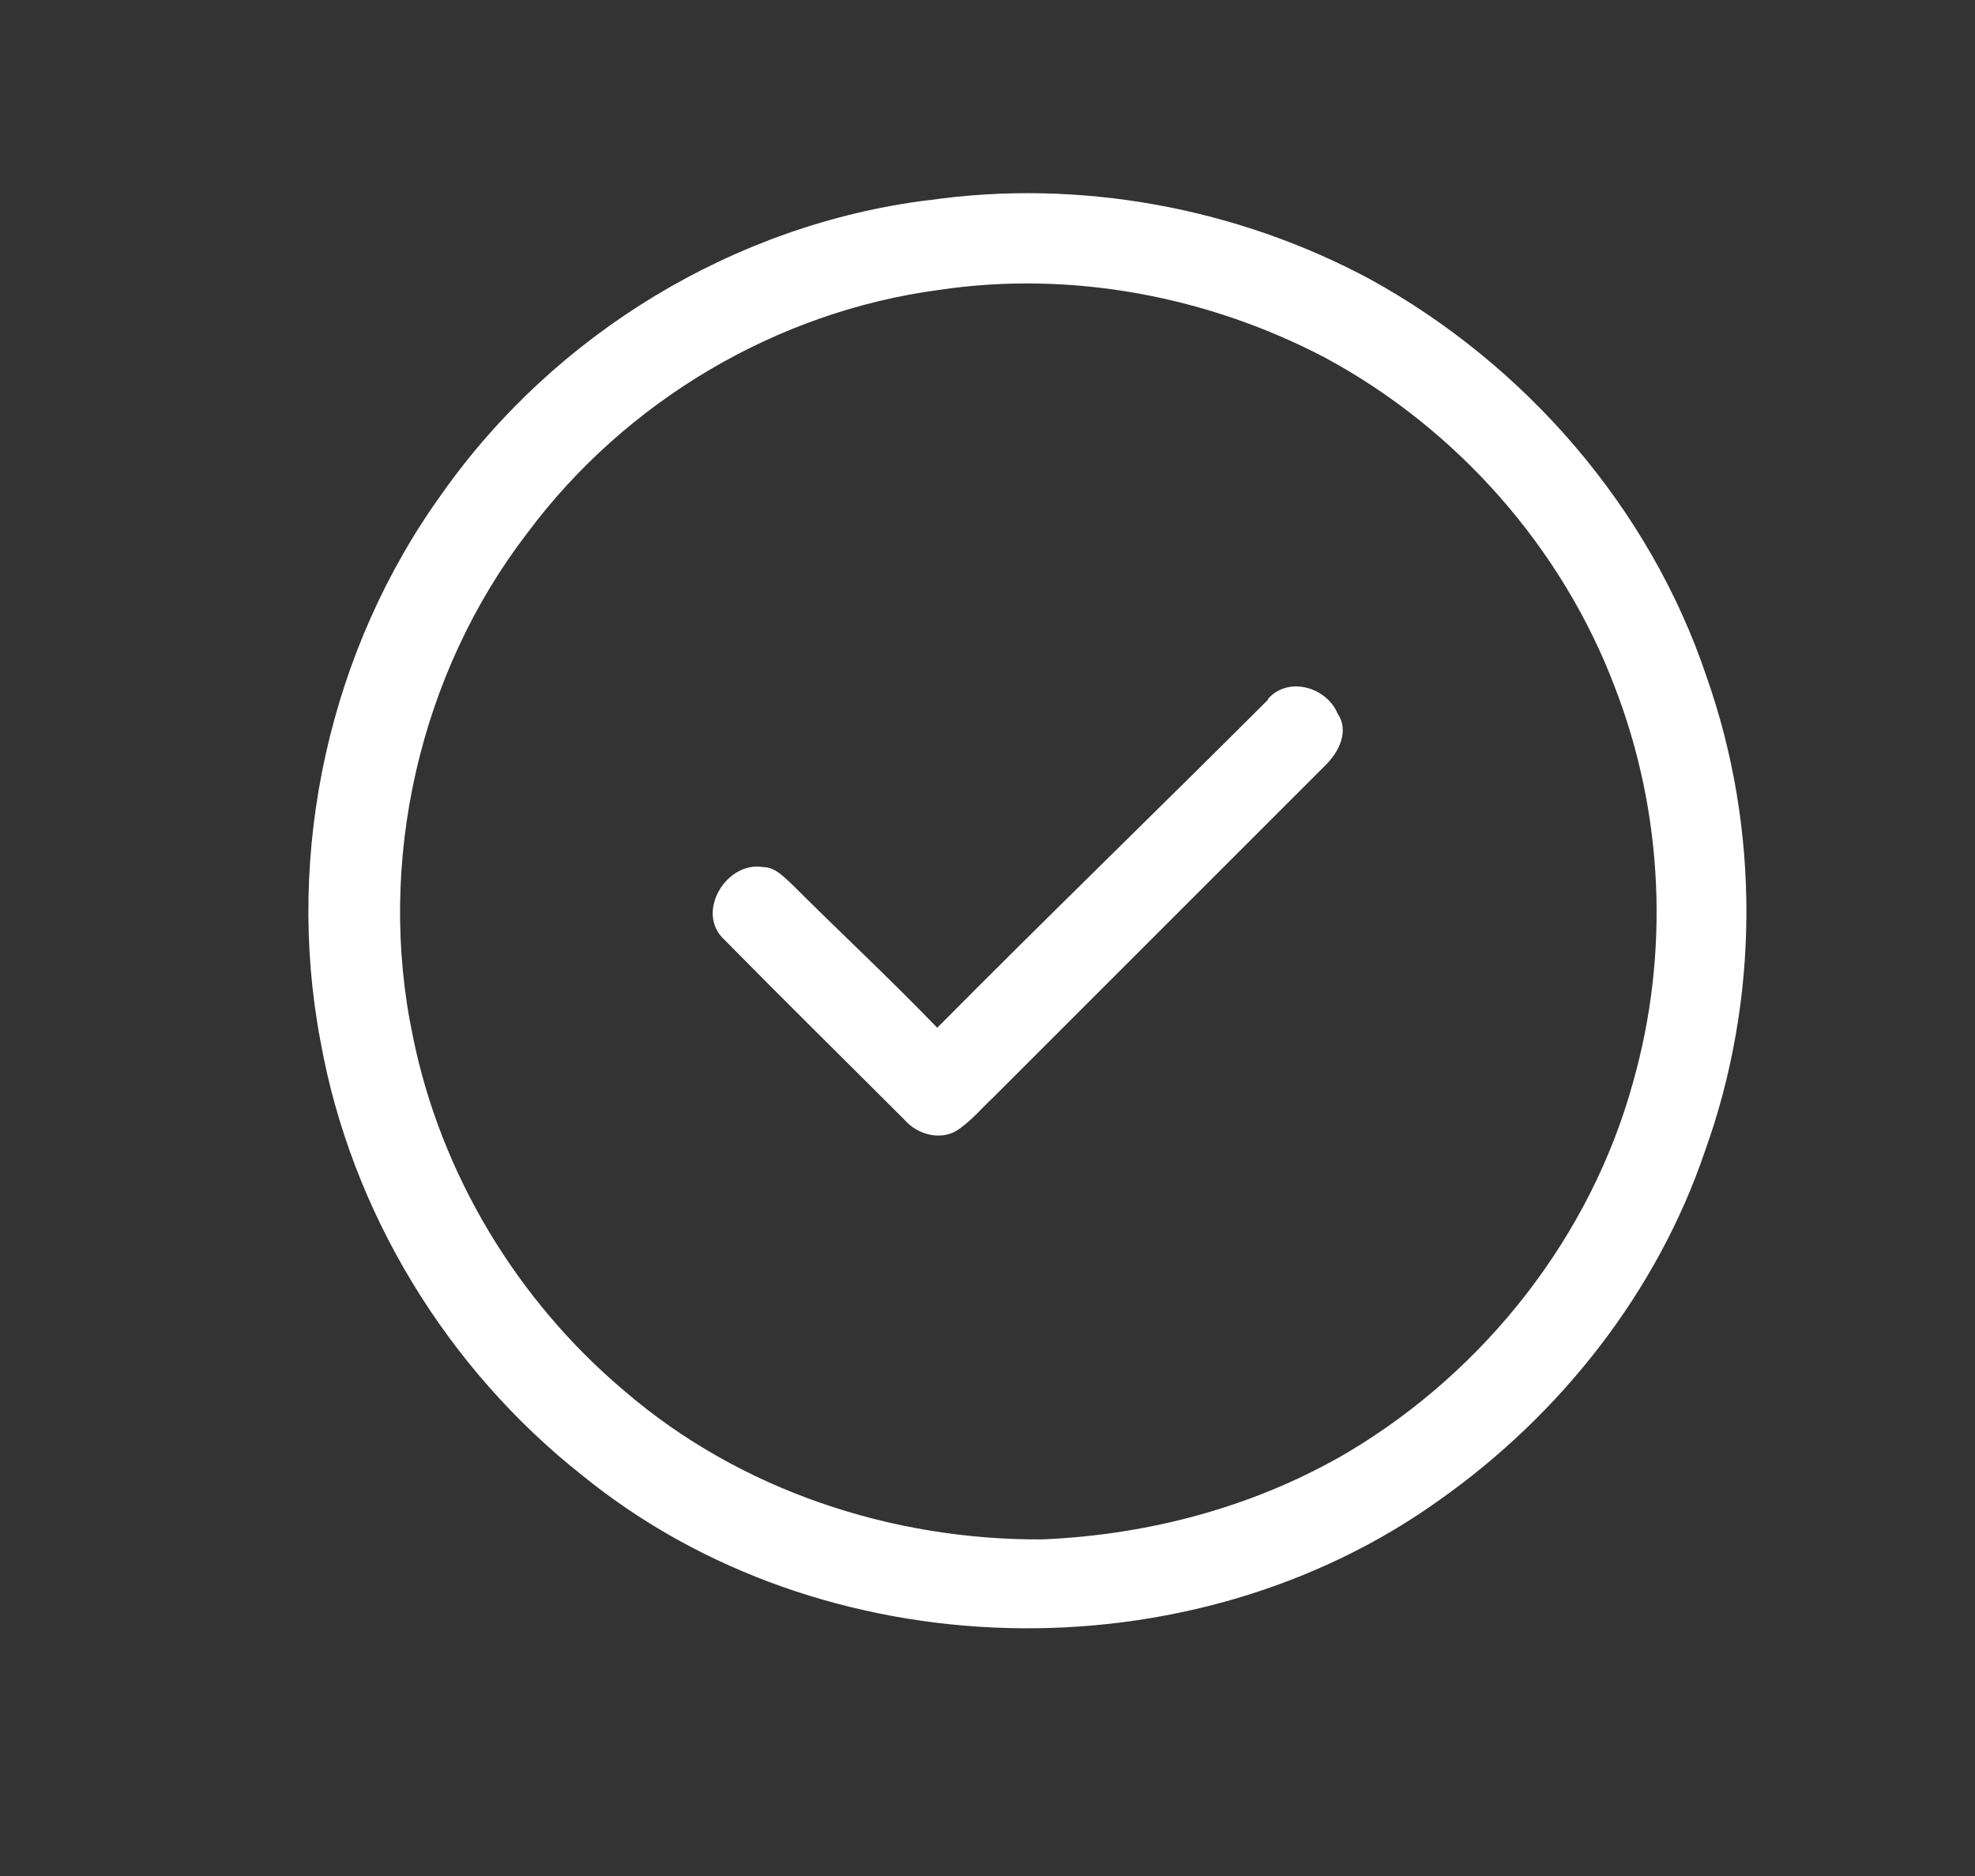 <?xml version="1.0" encoding="UTF-8"?>
<svg id="Layer_1" xmlns="http://www.w3.org/2000/svg" version="1.1" viewBox="0 0 220 209">
  <rect x="0" y="0" width="220" height="209" fill="#333333" stroke="none"/>
  <!-- Generator: Adobe Illustrator 29.3.1, SVG Export Plug-In . SVG Version: 2.1.0 Build 151)  -->
  <defs>
    <style>
      .st0 {
        fill: #fff;
      }
    </style>
  </defs>
  <path class="st0" d="M103.5,22.3c16.7-2.4,34.2.8,49.1,8.8,17.3,9.5,31.2,25.5,37.5,44.3,6,17,5.9,36-.2,52.9-5.3,15.6-16,29.2-29.4,38.7-27.9,20.1-68.9,19.1-95.6-2.6-15.1-11.9-25.8-29.4-29.2-48.4-4-21.1,1-43.7,13.6-61.1,12.5-17.7,32.5-29.9,54.1-32.6ZM104.6,32.3c-18.1,2.4-34.9,12.4-45.8,27-12.1,15.7-16.9,36.8-12.8,56.2,3.1,15.3,11.6,29.4,23.6,39.5,12.8,11,29.7,16.6,46.5,16.5,12-.5,23.9-3.7,34.2-9.8,15.2-9.1,26.9-24,31.6-41.1,4.1-14.4,3.4-30-2-44-5.9-15.6-17.6-28.8-32.2-36.7-13.1-6.9-28.4-9.8-43.1-7.6Z"/>
  <path class="st0" d="M141.3,77.8c2.3-2.5,6.5-1.2,7.7,1.7,1.3,1.9.2,4.2-1.3,5.7-12.3,12.3-24.7,24.7-37,37-1.4,1.3-2.6,2.8-4.2,3.8-1.9,1.1-4.4.3-5.7-1.2-6.7-6.7-13.4-13.3-20.1-20.1-3.3-3,.2-8.8,4.3-8.1,1.3,0,2.2,1,3.1,1.8,5.4,5.4,11,10.6,16.3,16.1,12.2-12.3,24.6-24.3,36.8-36.5Z"/>
</svg>